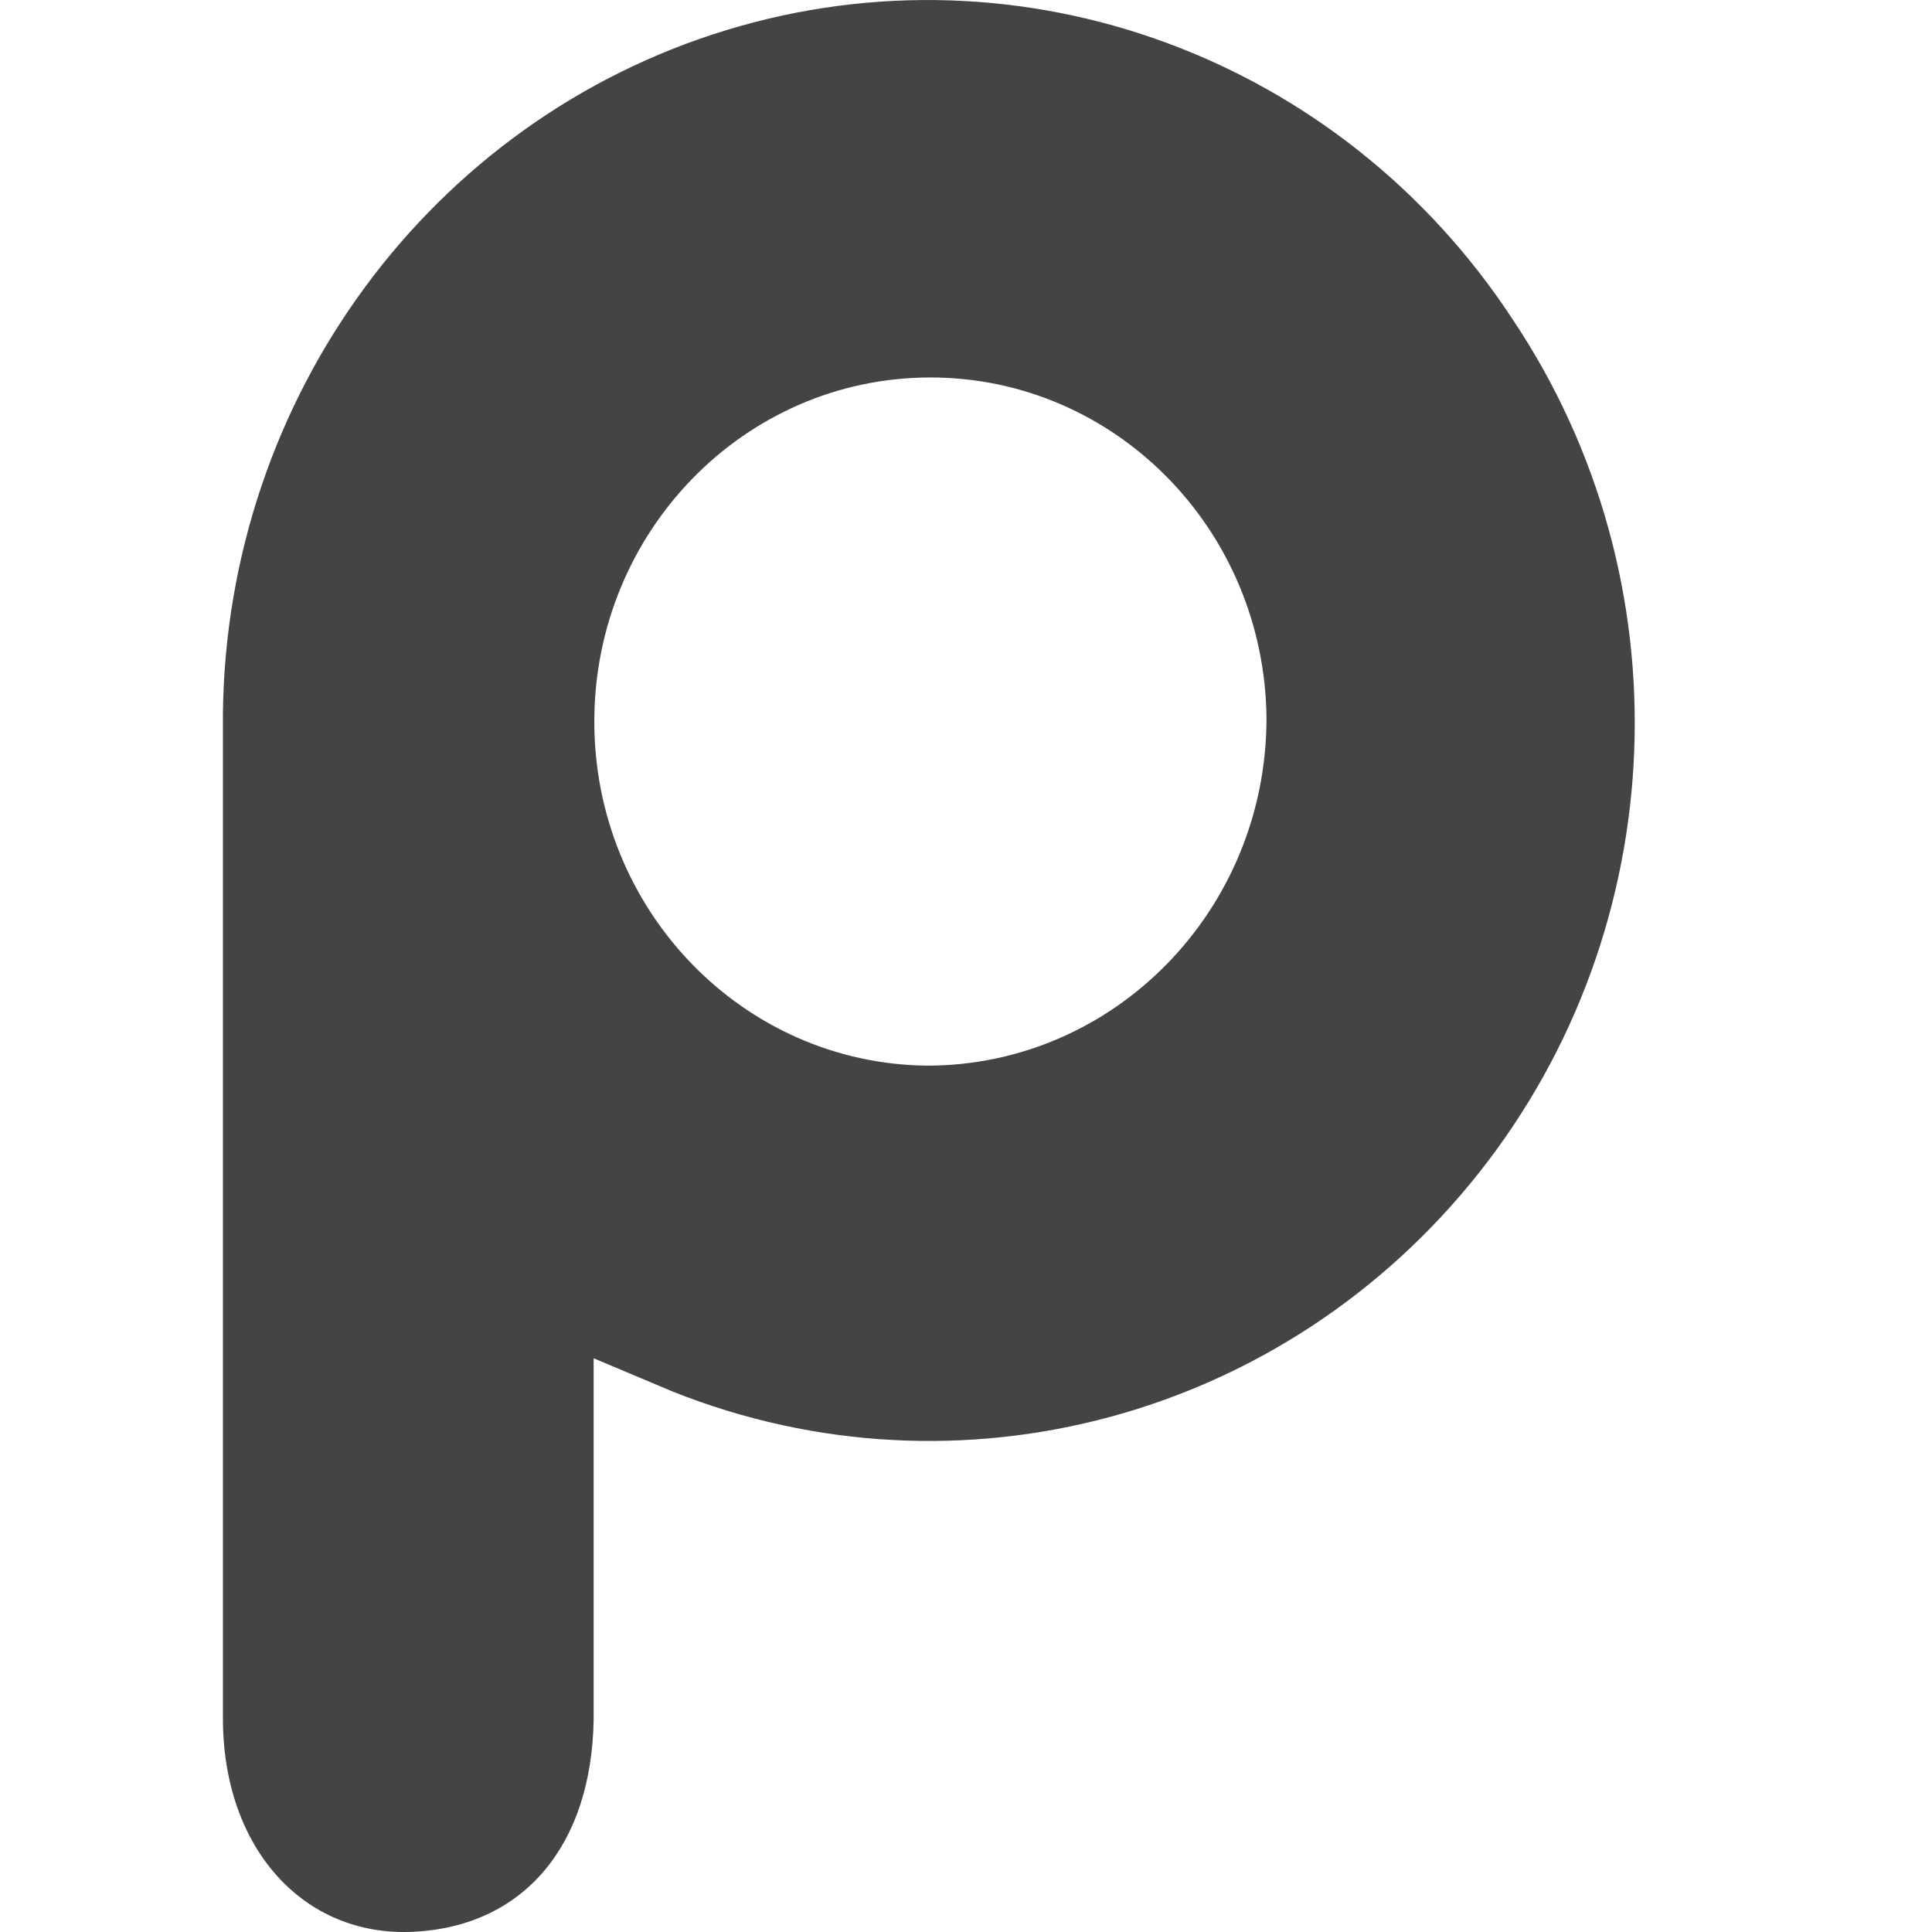 <svg width="26" height="26" viewBox="0 0 26 26" fill="none" xmlns="http://www.w3.org/2000/svg">
<path fill-rule="evenodd" clip-rule="evenodd" d="M9.776 0.405C13.757 -0.809 18.047 0.771 20.36 4.303C22.705 7.811 22.519 12.48 19.904 15.782C17.298 19.073 12.914 20.264 9.058 18.729L7.989 18.279V23.144C7.961 24.837 7.048 25.922 5.568 25.997C4.087 26.072 3 24.875 3 23.125V9.598C3.049 5.345 5.795 1.62 9.776 0.405ZM7.998 9.695C7.99 12.24 9.99 14.315 12.475 14.341C14.998 14.341 17.044 12.247 17.044 9.664C17.019 7.118 14.992 5.071 12.506 5.08C10.02 5.088 8.007 7.15 7.998 9.695Z" fill="#444444"/>
</svg>

